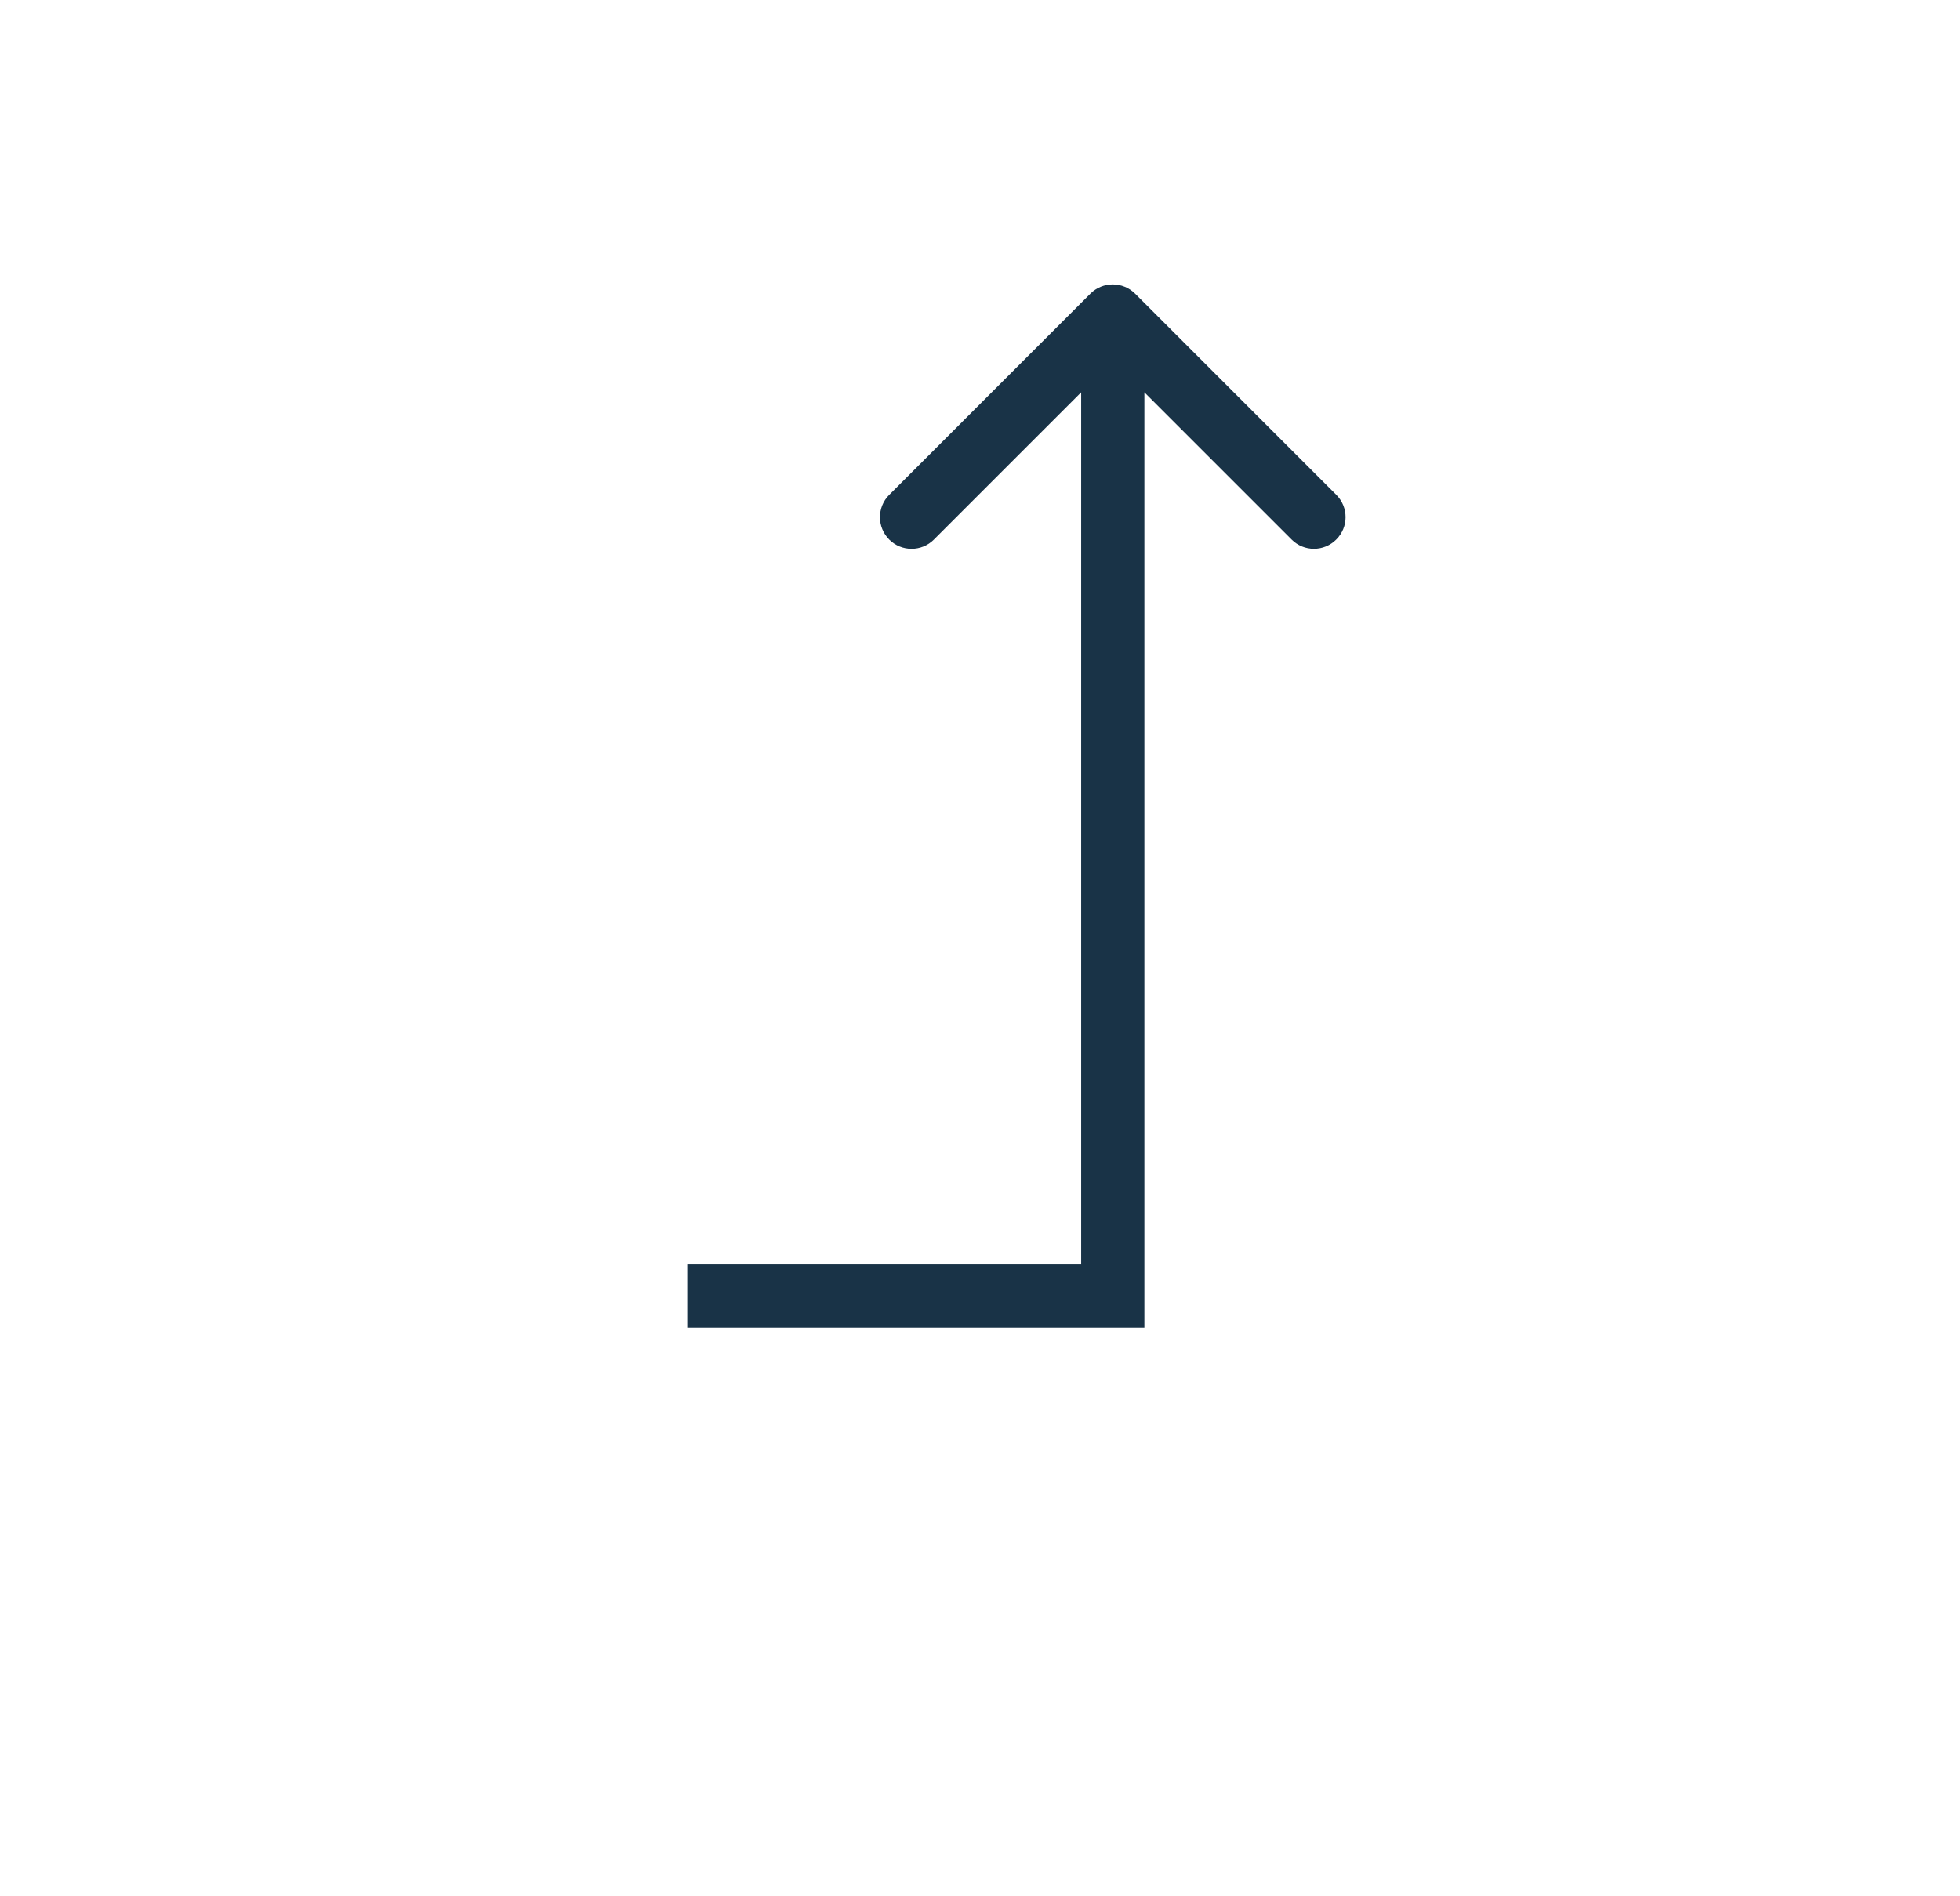 <svg width="31" height="30" viewBox="0 0 31 30" fill="none" xmlns="http://www.w3.org/2000/svg">
<g id="Group 87">
<g id="Group 106">
<path id="Vector 4" d="M17.6 20.502L17.6 21.002L18.1 21.002L18.1 20.502L17.6 20.502ZM17.953 4.646C17.758 4.451 17.441 4.451 17.246 4.646L14.064 7.829C13.869 8.024 13.869 8.34 14.064 8.536C14.259 8.731 14.576 8.731 14.771 8.536L17.6 5.707L20.428 8.535C20.623 8.731 20.94 8.731 21.135 8.535C21.331 8.34 21.331 8.024 21.135 7.828L17.953 4.646ZM18.1 20.502L18.1 5L17.1 5L17.1 20.502L18.1 20.502ZM17.6 20.002L10.87 20.002L10.87 21.002L17.6 21.002L17.6 20.002Z" fill="#193347"/>
</g>
</g>
</svg>
